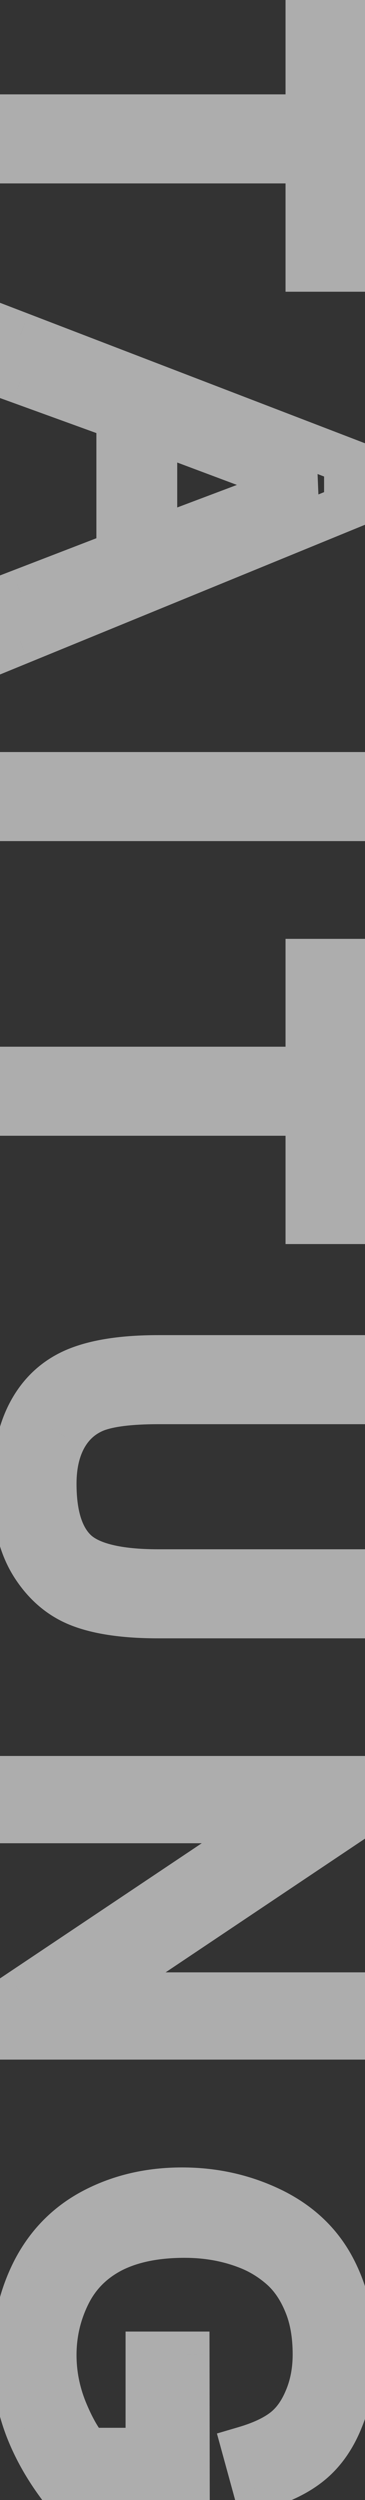 <svg width="24" height="164" viewBox="0 0 24 164" fill="none" xmlns="http://www.w3.org/2000/svg">
<rect x="0" y="0" width="24" height="164" fill="#333333" stroke="none"/>
<mask id="path-1-outside-1_2_139" maskUnits="userSpaceOnUse" x="-0.666" y="-1.088" width="26" height="167" fill="black">
<rect fill="white" x="-0.666" y="-1.088" width="26" height="167"/>
<path d="M1.334 7.69L20.275 7.69L20.275 0.615L22.809 0.615L22.809 17.637L20.275 17.637L20.275 10.532L1.334 10.532L1.334 7.69ZM1.334 21.981L22.809 30.229L22.809 33.29L1.334 42.079L1.334 38.842L7.838 36.337L7.838 27.357L1.334 24.999L1.334 21.981ZM10.153 28.178L10.153 35.458L16.1 33.217C17.907 32.533 19.391 32.025 20.553 31.693C19.176 31.42 17.809 31.034 16.452 30.536L10.153 28.178ZM1.334 50.833L22.809 50.833L22.809 53.675L1.334 53.675L1.334 50.833ZM1.334 70.163L20.275 70.163L20.275 63.088L22.809 63.088L22.809 80.109L20.275 80.109L20.275 73.005L1.334 73.005L1.334 70.163ZM22.809 103.131L22.809 105.973L10.402 105.973C8.244 105.973 6.53 105.729 5.26 105.24C3.991 104.752 2.956 103.868 2.155 102.589C1.364 101.319 0.968 99.649 0.968 97.579C0.968 95.567 1.315 93.922 2.008 92.643C2.702 91.363 3.703 90.45 5.011 89.903C6.33 89.356 8.126 89.083 10.402 89.083L22.809 89.083L22.809 91.925L10.416 91.925C8.551 91.925 7.174 92.096 6.286 92.438C5.407 92.789 4.728 93.385 4.25 94.225C3.771 95.074 3.532 96.109 3.532 97.33C3.532 99.42 4.005 100.909 4.953 101.798C5.9 102.687 7.721 103.131 10.416 103.131L22.809 103.131ZM1.334 116.689L22.809 116.689L22.809 119.604L5.949 130.884L22.809 130.884L22.809 133.608L1.334 133.608L1.334 130.693L18.209 119.414L1.334 119.414L1.334 116.689ZM9.757 154.447L12.277 154.447L12.291 163.544L4.323 163.544C3.209 162.147 2.37 160.707 1.803 159.223C1.247 157.738 0.968 156.215 0.968 154.652C0.968 152.543 1.417 150.624 2.316 148.896C3.224 147.177 4.533 145.878 6.242 144.999C7.951 144.12 9.86 143.681 11.969 143.681C14.059 143.681 16.007 144.115 17.814 144.984C19.63 145.863 20.978 147.123 21.857 148.764C22.736 150.404 23.175 152.294 23.175 154.433C23.175 155.985 22.921 157.387 22.414 158.637C21.916 159.896 21.217 160.883 20.319 161.596C19.42 162.309 18.248 162.851 16.803 163.222L16.1 160.658C17.194 160.336 18.053 159.936 18.678 159.457C19.303 158.979 19.801 158.295 20.172 157.406C20.553 156.518 20.744 155.531 20.744 154.447C20.744 153.148 20.544 152.025 20.143 151.078C19.752 150.131 19.235 149.364 18.59 148.778C17.946 148.202 17.238 147.753 16.466 147.431C15.138 146.884 13.698 146.61 12.145 146.61C10.231 146.61 8.629 146.937 7.34 147.592C6.051 148.256 5.094 149.218 4.469 150.478C3.844 151.737 3.532 153.075 3.532 154.491C3.532 155.722 3.766 156.923 4.235 158.095C4.713 159.267 5.221 160.155 5.758 160.761L9.757 160.761L9.757 154.447Z"/>
</mask>
<path d="M1.334 7.69L1.334 6.19L-0.166 6.19L-0.166 7.69L1.334 7.69ZM20.275 7.69L20.275 9.19L21.775 9.19L21.775 7.69L20.275 7.69ZM20.275 0.615L20.275 -0.885L18.775 -0.885L18.775 0.615L20.275 0.615ZM22.809 0.615L24.309 0.615L24.309 -0.885L22.809 -0.885L22.809 0.615ZM22.809 17.637L22.809 19.137L24.309 19.137L24.309 17.637L22.809 17.637ZM20.275 17.637L18.775 17.637L18.775 19.137L20.275 19.137L20.275 17.637ZM20.275 10.532L21.775 10.532L21.775 9.032L20.275 9.032L20.275 10.532ZM1.334 10.532L-0.166 10.532L-0.166 12.032L1.334 12.032L1.334 10.532ZM1.334 9.19L20.275 9.19L20.275 6.19L1.334 6.19L1.334 9.19ZM21.775 7.69L21.775 0.615L18.775 0.615L18.775 7.69L21.775 7.69ZM20.275 2.115L22.809 2.115L22.809 -0.885L20.275 -0.885L20.275 2.115ZM21.309 0.615L21.309 17.637L24.309 17.637L24.309 0.615L21.309 0.615ZM22.809 16.137L20.275 16.137L20.275 19.137L22.809 19.137L22.809 16.137ZM21.775 17.637L21.775 10.532L18.775 10.532L18.775 17.637L21.775 17.637ZM20.275 9.032L1.334 9.032L1.334 12.032L20.275 12.032L20.275 9.032ZM2.834 10.532L2.834 7.69L-0.166 7.69L-0.166 10.532L2.834 10.532ZM1.334 21.981L1.872 20.581L-0.166 19.799L-0.166 21.981L1.334 21.981ZM22.809 30.229L24.309 30.229L24.309 29.198L23.347 28.828L22.809 30.229ZM22.809 33.29L23.377 34.678L24.309 34.297L24.309 33.29L22.809 33.29ZM1.334 42.079L-0.166 42.079L-0.166 44.314L1.903 43.467L1.334 42.079ZM1.334 38.842L0.795 37.442L-0.166 37.812L-0.166 38.842L1.334 38.842ZM7.838 36.337L8.377 37.737L9.338 37.367L9.338 36.337L7.838 36.337ZM7.838 27.357L9.338 27.357L9.338 26.306L8.35 25.947L7.838 27.357ZM1.334 24.999L-0.166 24.999L-0.166 26.051L0.823 26.409L1.334 24.999ZM10.153 28.178L10.679 26.773L8.653 26.014L8.653 28.178L10.153 28.178ZM10.153 35.458L8.653 35.458L8.653 37.626L10.682 36.862L10.153 35.458ZM16.1 33.217L16.629 34.62L16.631 34.62L16.1 33.217ZM20.553 31.693L20.965 33.136L20.845 30.222L20.553 31.693ZM16.452 30.536L15.926 31.941L15.935 31.944L16.452 30.536ZM0.797 23.382L22.271 31.629L23.347 28.828L1.872 20.581L0.797 23.382ZM21.309 30.229L21.309 33.29L24.309 33.29L24.309 30.229L21.309 30.229ZM22.241 31.902L0.766 40.691L1.903 43.467L23.377 34.678L22.241 31.902ZM2.834 42.079L2.834 38.842L-0.166 38.842L-0.166 42.079L2.834 42.079ZM1.874 40.242L8.377 37.737L7.299 34.937L0.795 37.442L1.874 40.242ZM9.338 36.337L9.338 27.357L6.338 27.357L6.338 36.337L9.338 36.337ZM8.35 25.947L1.846 23.589L0.823 26.409L7.327 28.768L8.35 25.947ZM2.834 24.999L2.834 21.981L-0.166 21.981L-0.166 24.999L2.834 24.999ZM8.653 28.178L8.653 35.458L11.653 35.458L11.653 28.178L8.653 28.178ZM10.682 36.862L16.629 34.62L15.571 31.813L9.624 34.054L10.682 36.862ZM16.631 34.62C18.419 33.943 19.86 33.452 20.965 33.136L20.141 30.251C18.922 30.599 17.395 31.123 15.569 31.814L16.631 34.62ZM20.845 30.222C19.547 29.964 18.255 29.6 16.968 29.128L15.935 31.944C17.363 32.468 18.805 32.876 20.261 33.165L20.845 30.222ZM16.978 29.131L10.679 26.773L9.627 29.582L15.926 31.941L16.978 29.131ZM1.334 50.833L1.334 49.333L-0.166 49.333L-0.166 50.833L1.334 50.833ZM22.809 50.833L24.309 50.833L24.309 49.333L22.809 49.333L22.809 50.833ZM22.809 53.675L22.809 55.175L24.309 55.175L24.309 53.675L22.809 53.675ZM1.334 53.675L-0.166 53.675L-0.166 55.175L1.334 55.175L1.334 53.675ZM1.334 52.333L22.809 52.333L22.809 49.333L1.334 49.333L1.334 52.333ZM21.309 50.833L21.309 53.675L24.309 53.675L24.309 50.833L21.309 50.833ZM22.809 52.175L1.334 52.175L1.334 55.175L22.809 55.175L22.809 52.175ZM2.834 53.675L2.834 50.833L-0.166 50.833L-0.166 53.675L2.834 53.675ZM1.334 70.163L1.334 68.663L-0.166 68.663L-0.166 70.163L1.334 70.163ZM20.275 70.163L20.275 71.663L21.775 71.663L21.775 70.163L20.275 70.163ZM20.275 63.088L20.275 61.588L18.775 61.588L18.775 63.088L20.275 63.088ZM22.809 63.088L24.309 63.088L24.309 61.588L22.809 61.588L22.809 63.088ZM22.809 80.109L22.809 81.609L24.309 81.609L24.309 80.109L22.809 80.109ZM20.275 80.109L18.775 80.109L18.775 81.609L20.275 81.609L20.275 80.109ZM20.275 73.005L21.775 73.005L21.775 71.505L20.275 71.505L20.275 73.005ZM1.334 73.005L-0.166 73.005L-0.166 74.505L1.334 74.505L1.334 73.005ZM1.334 71.663L20.275 71.663L20.275 68.663L1.334 68.663L1.334 71.663ZM21.775 70.163L21.775 63.088L18.775 63.088L18.775 70.163L21.775 70.163ZM20.275 64.588L22.809 64.588L22.809 61.588L20.275 61.588L20.275 64.588ZM21.309 63.088L21.309 80.109L24.309 80.109L24.309 63.088L21.309 63.088ZM22.809 78.609L20.275 78.609L20.275 81.609L22.809 81.609L22.809 78.609ZM21.775 80.109L21.775 73.005L18.775 73.005L18.775 80.109L21.775 80.109ZM20.275 71.505L1.334 71.505L1.334 74.505L20.275 74.505L20.275 71.505ZM2.834 73.005L2.834 70.163L-0.166 70.163L-0.166 73.005L2.834 73.005ZM22.809 103.131L24.309 103.131L24.309 101.631L22.809 101.631L22.809 103.131ZM22.809 105.973L22.809 107.473L24.309 107.473L24.309 105.973L22.809 105.973ZM2.155 102.589L0.882 103.382L0.883 103.385L2.155 102.589ZM5.011 89.903L4.436 88.518L4.433 88.519L5.011 89.903ZM22.809 89.083L24.309 89.083L24.309 87.583L22.809 87.583L22.809 89.083ZM22.809 91.925L22.809 93.425L24.309 93.425L24.309 91.925L22.809 91.925ZM6.286 92.438L5.747 91.037L5.738 91.041L5.729 91.045L6.286 92.438ZM4.25 94.225L2.946 93.482L2.943 93.489L4.25 94.225ZM4.953 101.798L5.979 100.704L4.953 101.798ZM21.309 103.131L21.309 105.973L24.309 105.973L24.309 103.131L21.309 103.131ZM22.809 104.473L10.402 104.473L10.402 107.473L22.809 107.473L22.809 104.473ZM10.402 104.473C8.332 104.473 6.826 104.235 5.799 103.84L4.722 106.64C6.234 107.222 8.155 107.473 10.402 107.473L10.402 104.473ZM5.799 103.84C4.866 103.481 4.074 102.829 3.426 101.793L0.883 103.385C1.837 104.908 3.116 106.023 4.722 106.64L5.799 103.84ZM3.428 101.796C2.832 100.839 2.468 99.472 2.468 97.579L-0.532 97.579C-0.532 99.826 -0.104 101.8 0.882 103.382L3.428 101.796ZM2.468 97.579C2.468 95.726 2.789 94.349 3.327 93.357L0.69 91.928C-0.16 93.495 -0.532 95.408 -0.532 97.579L2.468 97.579ZM3.327 93.357C3.862 92.371 4.606 91.698 5.59 91.287L4.433 88.519C2.8 89.202 1.541 90.356 0.69 91.928L3.327 93.357ZM5.586 91.289C6.646 90.849 8.22 90.583 10.402 90.583L10.402 87.583C8.033 87.583 6.013 87.864 4.436 88.518L5.586 91.289ZM10.402 90.583L22.809 90.583L22.809 87.583L10.402 87.583L10.402 90.583ZM21.309 89.083L21.309 91.925L24.309 91.925L24.309 89.083L21.309 89.083ZM22.809 90.425L10.416 90.425L10.416 93.425L22.809 93.425L22.809 90.425ZM10.416 90.425C8.509 90.425 6.903 90.593 5.747 91.037L6.824 93.838C7.445 93.599 8.593 93.425 10.416 93.425L10.416 90.425ZM5.729 91.045C4.527 91.525 3.589 92.354 2.946 93.482L5.553 94.967C5.867 94.415 6.286 94.053 6.843 93.83L5.729 91.045ZM2.943 93.489C2.309 94.613 2.032 95.915 2.032 97.33L5.032 97.33C5.032 96.303 5.233 95.536 5.556 94.961L2.943 93.489ZM2.032 97.33C2.032 99.59 2.536 101.587 3.926 102.892L5.979 100.704C5.475 100.231 5.032 99.25 5.032 97.33L2.032 97.33ZM3.926 102.892C4.654 103.574 5.616 103.997 6.674 104.255C7.739 104.515 8.996 104.631 10.416 104.631L10.416 101.631C9.141 101.631 8.14 101.525 7.385 101.34C6.621 101.154 6.199 100.91 5.979 100.704L3.926 102.892ZM10.416 104.631L22.809 104.631L22.809 101.631L10.416 101.631L10.416 104.631ZM1.334 116.689L1.334 115.189L-0.166 115.189L-0.166 116.689L1.334 116.689ZM22.809 116.689L24.309 116.689L24.309 115.189L22.809 115.189L22.809 116.689ZM22.809 119.604L23.643 120.851L24.309 120.406L24.309 119.604L22.809 119.604ZM5.949 130.884L5.115 129.637L1.009 132.384L5.949 132.384L5.949 130.884ZM22.809 130.884L24.309 130.884L24.309 129.384L22.809 129.384L22.809 130.884ZM22.809 133.608L22.809 135.108L24.309 135.108L24.309 133.608L22.809 133.608ZM1.334 133.608L-0.166 133.608L-0.166 135.108L1.334 135.108L1.334 133.608ZM1.334 130.693L0.501 129.446L-0.166 129.892L-0.166 130.693L1.334 130.693ZM18.209 119.414L19.043 120.661L23.153 117.914L18.209 117.914L18.209 119.414ZM1.334 119.414L-0.166 119.414L-0.166 120.914L1.334 120.914L1.334 119.414ZM1.334 118.189L22.809 118.189L22.809 115.189L1.334 115.189L1.334 118.189ZM21.309 116.689L21.309 119.604L24.309 119.604L24.309 116.689L21.309 116.689ZM21.975 118.358L5.115 129.637L6.783 132.131L23.643 120.851L21.975 118.358ZM5.949 132.384L22.809 132.384L22.809 129.384L5.949 129.384L5.949 132.384ZM21.309 130.884L21.309 133.608L24.309 133.608L24.309 130.884L21.309 130.884ZM22.809 132.108L1.334 132.108L1.334 135.108L22.809 135.108L22.809 132.108ZM2.834 133.608L2.834 130.693L-0.166 130.693L-0.166 133.608L2.834 133.608ZM2.168 131.94L19.043 120.661L17.376 118.167L0.501 129.446L2.168 131.94ZM18.209 117.914L1.334 117.914L1.334 120.914L18.209 120.914L18.209 117.914ZM2.834 119.414L2.834 116.689L-0.166 116.689L-0.166 119.414L2.834 119.414ZM9.757 154.447L9.757 152.947L8.257 152.947L8.257 154.447L9.757 154.447ZM12.277 154.447L13.777 154.445L13.774 152.947L12.277 152.947L12.277 154.447ZM12.291 163.544L12.291 165.044L13.794 165.044L13.791 163.542L12.291 163.544ZM4.323 163.544L3.15 164.479L3.6 165.044L4.323 165.044L4.323 163.544ZM1.803 159.223L0.399 159.749L0.402 159.757L1.803 159.223ZM2.316 148.896L0.99 148.195L0.985 148.204L2.316 148.896ZM17.814 144.984L18.467 143.634L18.464 143.633L17.814 144.984ZM22.414 158.637L21.024 158.072L21.019 158.085L22.414 158.637ZM16.803 163.222L15.357 163.618L15.747 165.042L17.176 164.675L16.803 163.222ZM16.1 160.658L15.676 159.219L14.264 159.635L14.653 161.055L16.1 160.658ZM20.172 157.406L18.794 156.815L18.788 156.828L20.172 157.406ZM20.143 151.078L18.756 151.65L18.761 151.662L20.143 151.078ZM18.59 148.778L19.599 147.668L19.59 147.66L18.59 148.778ZM16.466 147.431L17.044 146.047L17.037 146.044L16.466 147.431ZM7.34 147.592L6.661 146.254L6.653 146.258L7.34 147.592ZM4.235 158.095L2.842 158.652L2.846 158.662L4.235 158.095ZM5.758 160.761L4.636 161.756L5.084 162.261L5.758 162.261L5.758 160.761ZM9.757 160.761L9.757 162.261L11.257 162.261L11.257 160.761L9.757 160.761ZM9.757 155.947L12.277 155.947L12.277 152.947L9.757 152.947L9.757 155.947ZM10.777 154.45L10.791 163.546L13.791 163.542L13.777 154.445L10.777 154.45ZM12.291 162.044L4.323 162.044L4.323 165.044L12.291 165.044L12.291 162.044ZM5.496 162.609C4.467 161.318 3.71 160.011 3.205 158.688L0.402 159.757C1.03 161.403 1.952 162.976 3.15 164.479L5.496 162.609ZM3.208 158.696C2.713 157.378 2.468 156.032 2.468 154.652L-0.532 154.652C-0.532 156.397 -0.22 158.099 0.399 159.749L3.208 158.696ZM2.468 154.652C2.468 152.763 2.869 151.085 3.647 149.587L0.985 148.204C-0.034 150.163 -0.532 152.323 -0.532 154.652L2.468 154.652ZM3.642 149.596C4.409 148.146 5.495 147.07 6.928 146.333L5.556 143.665C3.57 144.686 2.04 146.208 0.99 148.195L3.642 149.596ZM6.928 146.333C8.404 145.574 10.075 145.181 11.969 145.181L11.969 142.181C9.645 142.181 7.497 142.667 5.556 143.665L6.928 146.333ZM11.969 145.181C13.844 145.181 15.569 145.569 17.164 146.336L18.464 143.633C16.446 142.662 14.274 142.181 11.969 142.181L11.969 145.181ZM17.161 146.335C18.717 147.088 19.818 148.134 20.535 149.472L23.179 148.055C22.138 146.112 20.544 144.639 18.467 143.634L17.161 146.335ZM20.535 149.472C21.28 150.864 21.675 152.504 21.675 154.433L24.675 154.433C24.675 152.084 24.191 149.944 23.179 148.055L20.535 149.472ZM21.675 154.433C21.675 155.821 21.449 157.026 21.024 158.072L23.803 159.201C24.394 157.747 24.675 156.15 24.675 154.433L21.675 154.433ZM21.019 158.085C20.6 159.145 20.044 159.899 19.387 160.421L21.251 162.771C22.39 161.867 23.231 160.648 23.808 159.188L21.019 158.085ZM19.387 160.421C18.695 160.97 17.73 161.435 16.43 161.769L17.176 164.675C18.767 164.266 20.146 163.648 21.251 162.771L19.387 160.421ZM18.25 162.825L17.547 160.261L14.653 161.055L15.357 163.618L18.25 162.825ZM16.524 162.097C17.722 161.744 18.769 161.277 19.59 160.648L17.766 158.266C17.337 158.595 16.666 158.928 15.676 159.219L16.524 162.097ZM19.59 160.648C20.465 159.978 21.107 159.061 21.556 157.984L18.788 156.828C18.496 157.529 18.141 157.979 17.766 158.266L19.59 160.648ZM21.551 157.997C22.021 156.9 22.244 155.71 22.244 154.447L19.244 154.447C19.244 155.353 19.085 156.135 18.794 156.815L21.551 157.997ZM22.244 154.447C22.244 152.999 22.021 151.668 21.525 150.494L18.761 151.662C19.066 152.383 19.244 153.298 19.244 154.447L22.244 154.447ZM21.53 150.506C21.069 149.39 20.434 148.428 19.599 147.668L17.581 149.888C18.035 150.301 18.436 150.872 18.756 151.65L21.53 150.506ZM19.59 147.66C18.825 146.976 17.976 146.435 17.044 146.047L15.888 148.815C16.5 149.07 17.067 149.428 17.591 149.897L19.59 147.66ZM17.037 146.044C15.514 145.416 13.878 145.11 12.145 145.11L12.145 148.11C13.518 148.11 14.762 148.351 15.895 148.818L17.037 146.044ZM12.145 145.11C10.068 145.11 8.218 145.464 6.661 146.254L8.019 148.929C9.041 148.411 10.393 148.11 12.145 148.11L12.145 145.11ZM6.653 146.258C5.089 147.064 3.897 148.255 3.126 149.811L5.813 151.144C6.291 150.18 7.013 149.448 8.027 148.925L6.653 146.258ZM3.126 149.811C2.397 151.279 2.032 152.846 2.032 154.491L5.032 154.491C5.032 153.305 5.291 152.195 5.813 151.144L3.126 149.811ZM2.032 154.491C2.032 155.917 2.304 157.307 2.842 158.652L5.628 157.538C5.228 156.538 5.032 155.526 5.032 154.491L2.032 154.491ZM2.846 158.662C3.357 159.912 3.942 160.973 4.636 161.756L6.88 159.765C6.501 159.337 6.07 158.621 5.624 157.528L2.846 158.662ZM5.758 162.261L9.757 162.261L9.757 159.261L5.758 159.261L5.758 162.261ZM11.257 160.761L11.257 154.447L8.257 154.447L8.257 160.761L11.257 160.761Z" fill="white" fill-opacity="0.6" mask="url(#path-1-outside-1_2_139)"/>
</svg>
